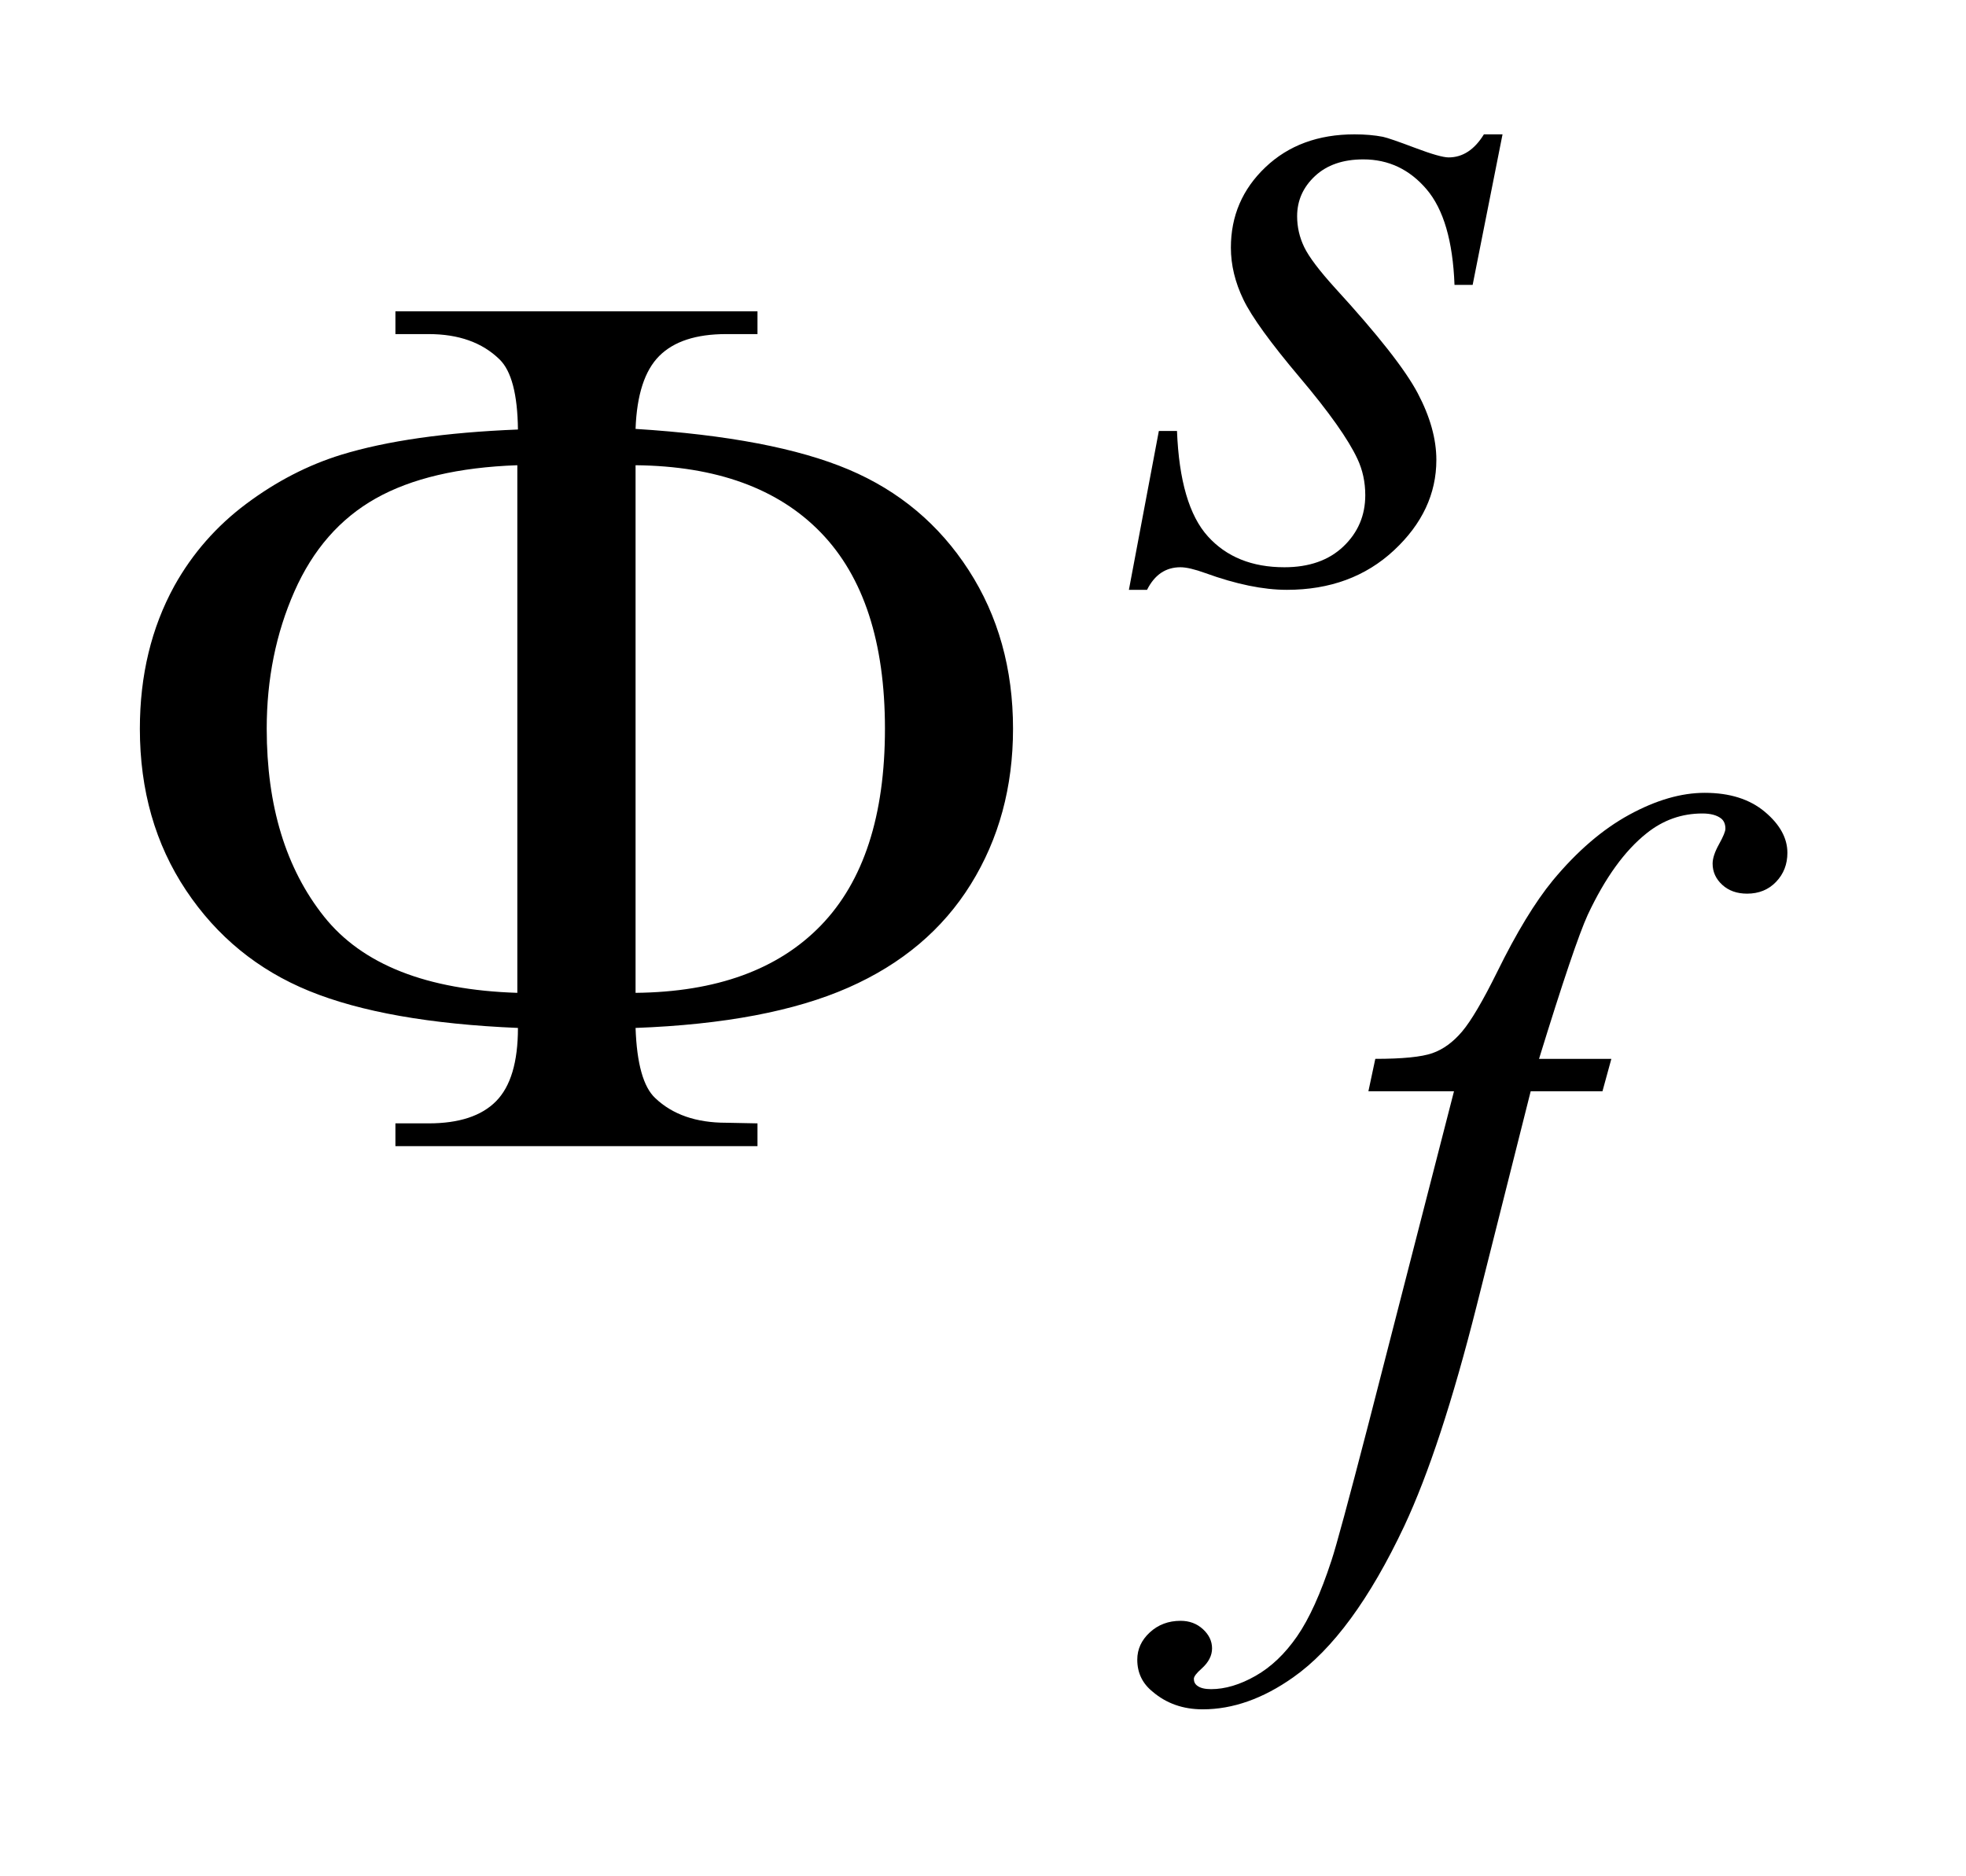 <?xml version="1.0" encoding="UTF-8"?>
<!DOCTYPE svg PUBLIC '-//W3C//DTD SVG 1.0//EN'
          'http://www.w3.org/TR/2001/REC-SVG-20010904/DTD/svg10.dtd'>
<svg stroke-dasharray="none" shape-rendering="auto" xmlns="http://www.w3.org/2000/svg" font-family="'Dialog'" text-rendering="auto" width="22" fill-opacity="1" color-interpolation="auto" color-rendering="auto" preserveAspectRatio="xMidYMid meet" font-size="12px" viewBox="0 0 22 21" fill="black" xmlns:xlink="http://www.w3.org/1999/xlink" stroke="black" image-rendering="auto" stroke-miterlimit="10" stroke-linecap="square" stroke-linejoin="miter" font-style="normal" stroke-width="1" height="21" stroke-dashoffset="0" font-weight="normal" stroke-opacity="1"
><!--Generated by the Batik Graphics2D SVG Generator--><defs id="genericDefs"
  /><g
  ><defs id="defs1"
    ><clipPath clipPathUnits="userSpaceOnUse" id="clipPath1"
      ><path d="M1.032 3.8 L14.771 3.8 L14.771 17.046 L1.032 17.046 L1.032 3.8 Z"
      /></clipPath
      ><clipPath clipPathUnits="userSpaceOnUse" id="clipPath2"
      ><path d="M33.074 121.41 L33.074 544.59 L473.426 544.59 L473.426 121.41 Z"
      /></clipPath
    ></defs
    ><g transform="scale(1.576,1.576) translate(-1.032,-3.8) matrix(0.031,0,0,0.031,0,0)"
    ><path d="M377.438 153.359 L370.594 187.844 L366.438 187.844 Q365.875 172.797 360.039 165.945 Q354.203 159.094 345.547 159.094 Q338.578 159.094 334.484 162.914 Q330.391 166.734 330.391 172.125 Q330.391 175.828 332.016 179.195 Q333.641 182.562 339.141 188.625 Q353.75 204.578 358.016 212.664 Q362.281 220.75 362.281 227.938 Q362.281 239.609 352.57 248.656 Q342.859 257.703 328.031 257.703 Q319.938 257.703 309.391 253.875 Q305.688 252.531 303.656 252.531 Q298.609 252.531 296.016 257.703 L291.859 257.703 L298.719 221.312 L302.875 221.312 Q303.547 238.375 309.945 245.453 Q316.344 252.531 327.469 252.531 Q336 252.531 341 247.758 Q346 242.984 346 236.016 Q346 231.531 344.203 227.703 Q341.062 220.969 331.008 209.062 Q320.953 197.156 318.086 191.211 Q315.219 185.266 315.219 179.312 Q315.219 168.406 323.141 160.883 Q331.062 153.359 343.531 153.359 Q347.125 153.359 350.047 153.922 Q351.609 154.266 357.398 156.453 Q363.188 158.641 365.094 158.641 Q369.922 158.641 373.172 153.359 L377.438 153.359 Z" stroke="none" clip-path="url(#clipPath2)"
    /></g
    ><g transform="matrix(0.049,0,0,0.049,-1.626,-5.988)"
    ><path d="M401.172 364.062 L399.141 371.469 L382.75 371.469 L370.391 420.547 Q362.203 453 353.891 470.75 Q342.094 495.797 328.5 505.344 Q318.172 512.641 307.844 512.641 Q301.109 512.641 296.391 508.594 Q292.906 505.781 292.906 501.297 Q292.906 497.703 295.773 495.062 Q298.641 492.422 302.797 492.422 Q305.828 492.422 307.906 494.336 Q309.984 496.25 309.984 498.719 Q309.984 501.188 307.625 503.312 Q305.828 504.891 305.828 505.672 Q305.828 506.688 306.609 507.25 Q307.625 508.031 309.75 508.031 Q314.578 508.031 319.914 505 Q325.25 501.969 329.406 495.961 Q333.562 489.953 337.266 478.609 Q338.844 473.891 345.688 447.5 L365.234 371.469 L345.688 371.469 L347.266 364.062 Q356.578 364.062 360.289 362.766 Q364 361.469 367.086 357.82 Q370.172 354.172 375.109 344.188 Q381.734 330.703 387.812 323.297 Q396.109 313.297 405.266 308.297 Q414.422 303.297 422.5 303.297 Q431.047 303.297 436.211 307.625 Q441.375 311.953 441.375 317 Q441.375 320.938 438.789 323.633 Q436.203 326.328 432.172 326.328 Q428.688 326.328 426.492 324.305 Q424.297 322.281 424.297 319.469 Q424.297 317.672 425.758 315.039 Q427.219 312.406 427.219 311.5 Q427.219 309.922 426.219 309.141 Q424.75 308.016 421.953 308.016 Q414.875 308.016 409.25 312.516 Q401.734 318.469 395.781 331.156 Q392.75 337.781 384.656 364.062 L401.172 364.062 Z" stroke="none" clip-path="url(#clipPath2)"
    /></g
    ><g transform="matrix(0.049,0,0,0.049,-1.626,-5.988)"
    ><path d="M178.328 357 Q178.75 369.234 182.828 373.031 Q188.734 378.656 199 378.656 L206.172 378.797 L206.172 384 L123.484 384 L123.484 378.797 L131.078 378.797 Q141.484 378.797 146.477 373.734 Q151.469 368.672 151.469 357 Q121.375 355.734 103.797 348.562 Q86.219 341.391 75.672 325.57 Q65.125 309.75 65.125 288.656 Q65.125 270.375 73 256.031 Q79.188 244.922 89.453 237.258 Q99.719 229.594 111.109 226.078 Q126.719 221.297 151.469 220.312 Q151.328 208.219 147.25 204.281 Q141.344 198.516 131.078 198.516 L123.484 198.516 L123.484 193.312 L206.172 193.312 L206.172 198.516 L199 198.516 Q188.734 198.516 183.742 203.508 Q178.75 208.5 178.328 220.172 Q209.688 222.141 226.984 229.453 Q244.281 236.766 254.406 252.445 Q264.531 268.125 264.531 288.656 Q264.531 308.625 254.898 324.164 Q245.266 339.703 226.914 347.789 Q208.562 355.875 178.328 357 ZM178.328 348.984 Q206.031 348.703 220.656 333.586 Q235.281 318.469 235.281 288.656 Q235.281 258.984 220.656 243.867 Q206.031 228.75 178.328 228.469 L178.328 348.984 ZM151.328 348.984 L151.328 228.469 Q131.219 229.172 118.984 236.062 Q106.75 242.953 100.422 257.297 Q94.094 271.641 94.094 288.656 Q94.094 315.094 107.172 331.547 Q120.25 348 151.328 348.984 Z" stroke="none" clip-path="url(#clipPath2)"
    /></g
  ></g
></svg
>
